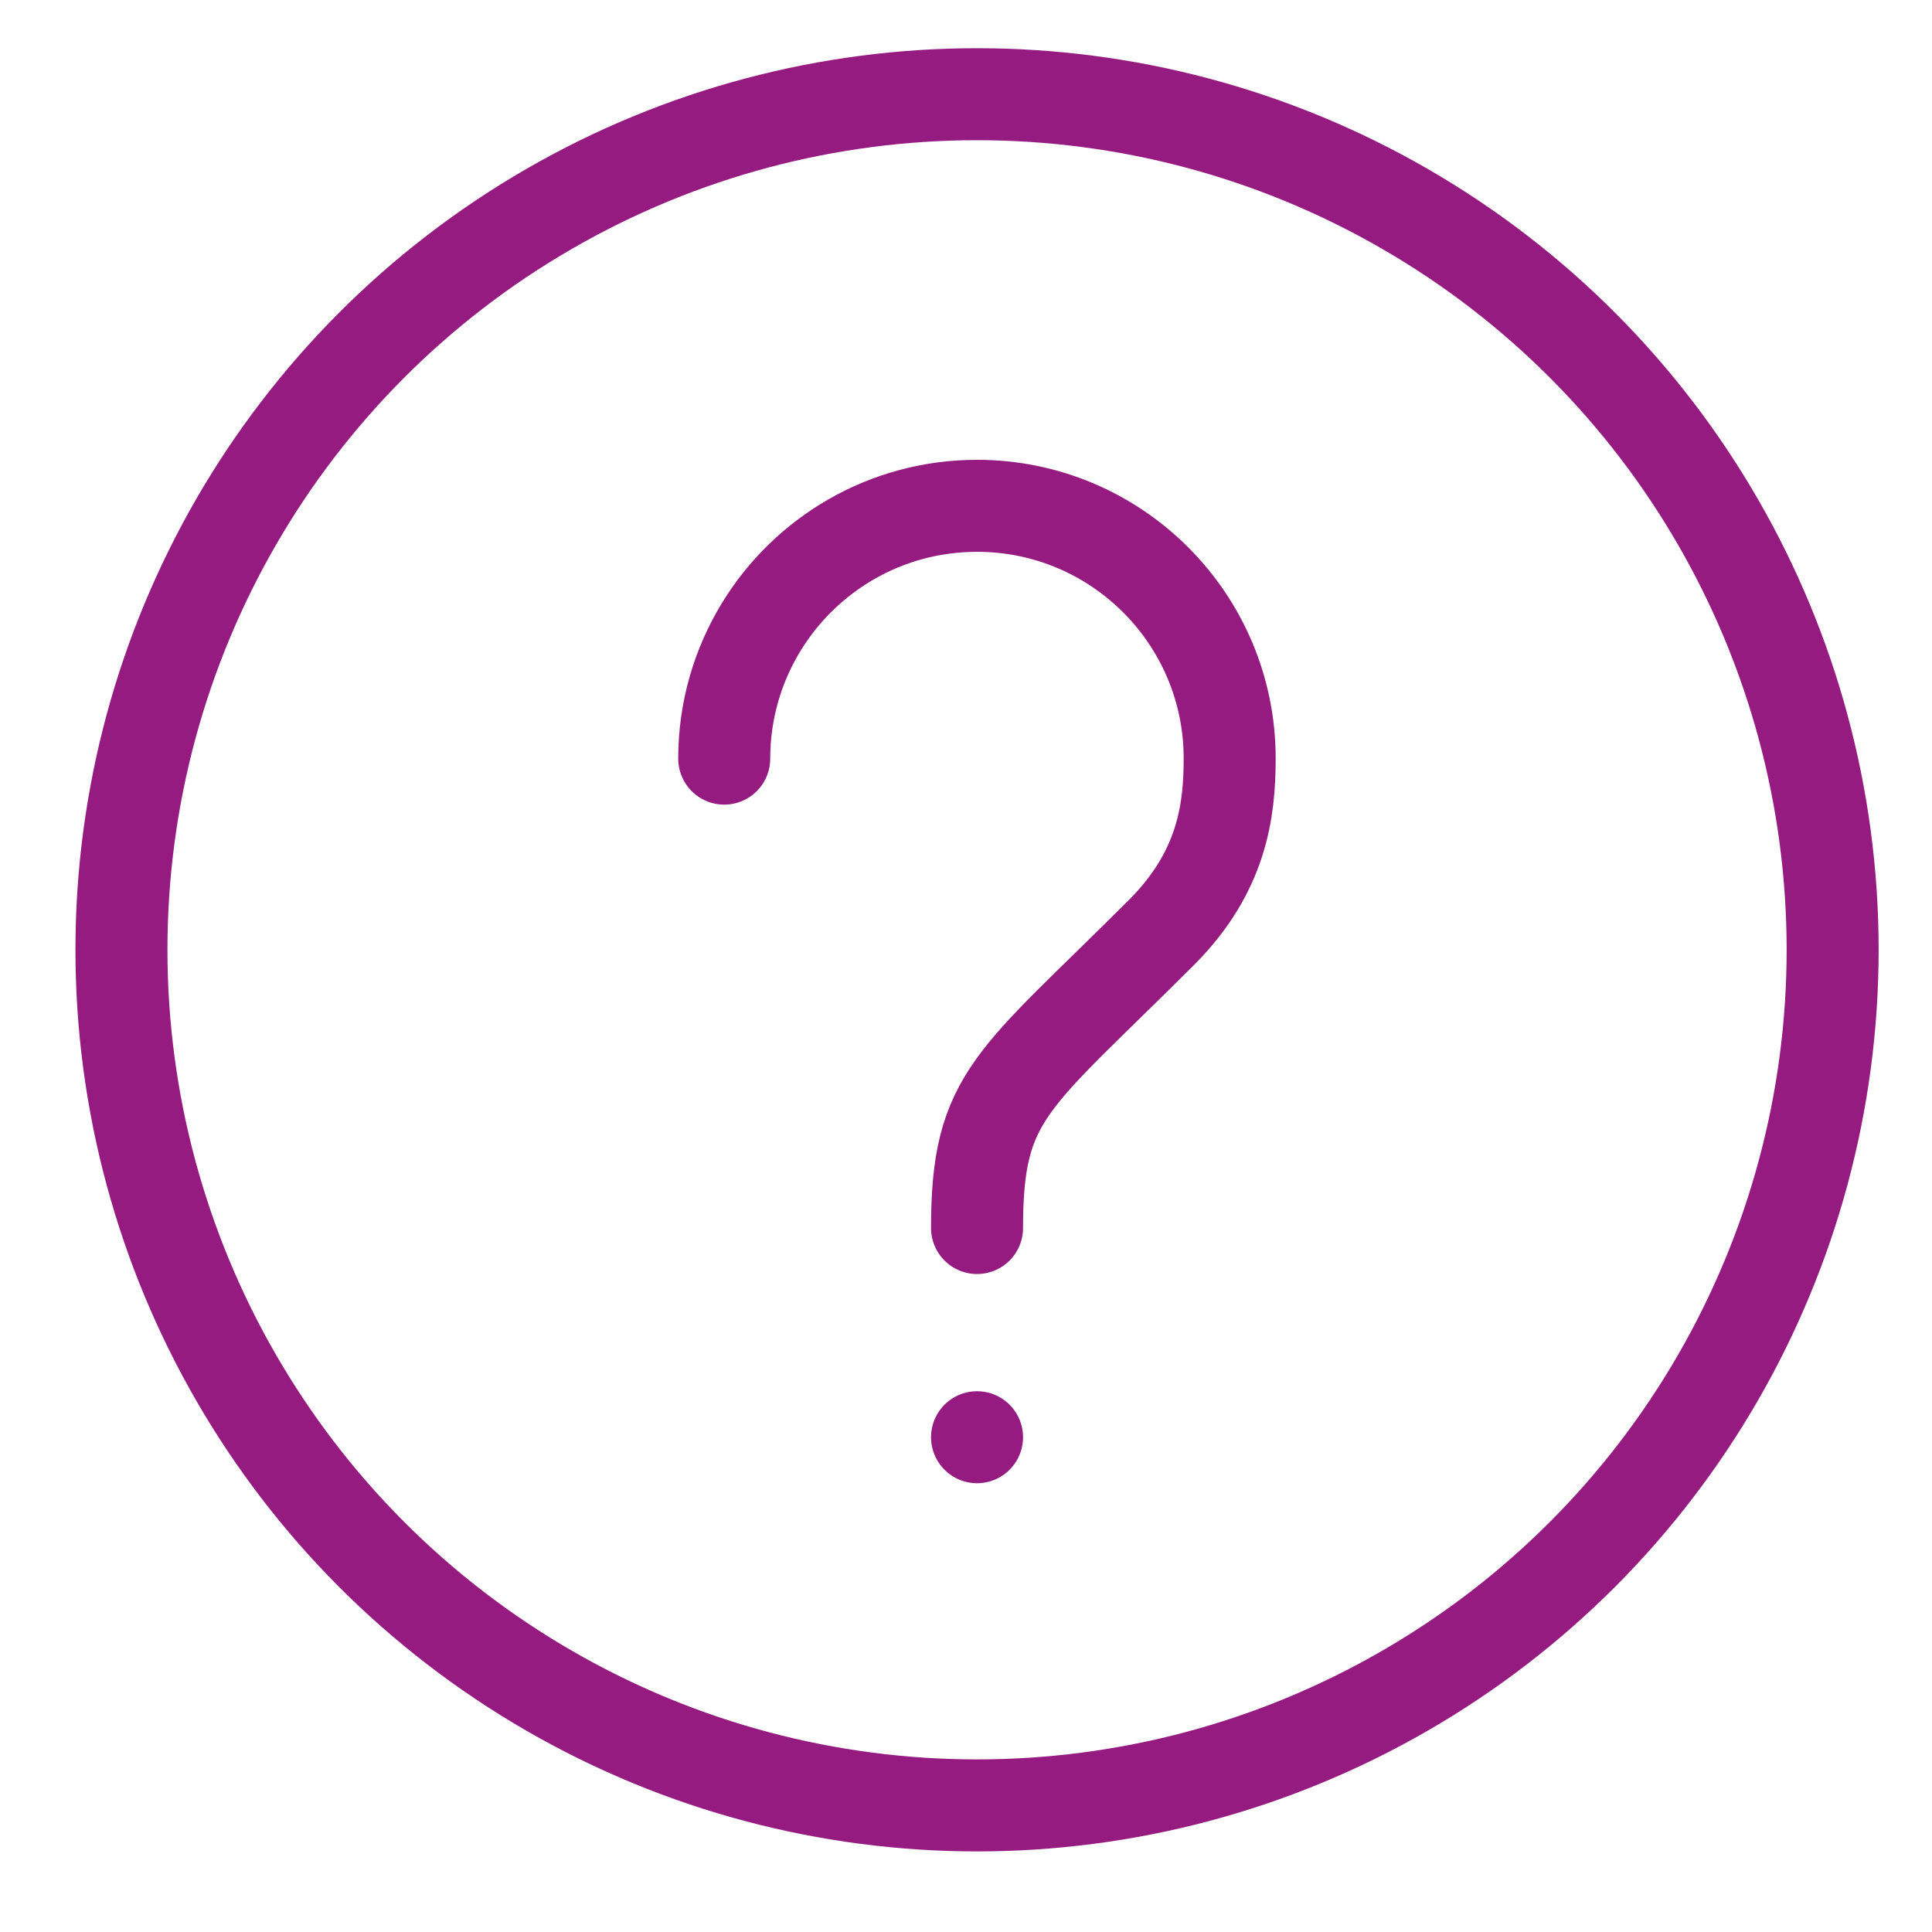 <?xml version="1.0" encoding="UTF-8"?><svg id="Icoontjes_KLEUR" xmlns="http://www.w3.org/2000/svg" viewBox="0 0 105 105"><defs><style>.cls-1{fill:none;stroke:#951b81;stroke-linecap:round;stroke-linejoin:round;stroke-width:5px;}</style></defs><circle class="cls-1" cx="53.1" cy="51.62" r="46.5"/><line class="cls-1" x1="53.1" y1="78.11" x2="53.1" y2="78.11"/><path class="cls-1" d="M39.36,41.23c0-2.63.74-5.08,2.02-7.17,2.41-3.94,6.76-6.57,11.72-6.57,7.58,0,13.73,6.15,13.73,13.73,0,2.84-.41,6.15-3.69,9.44-8.13,8.13-10.04,8.83-10.04,16.08"/></svg>